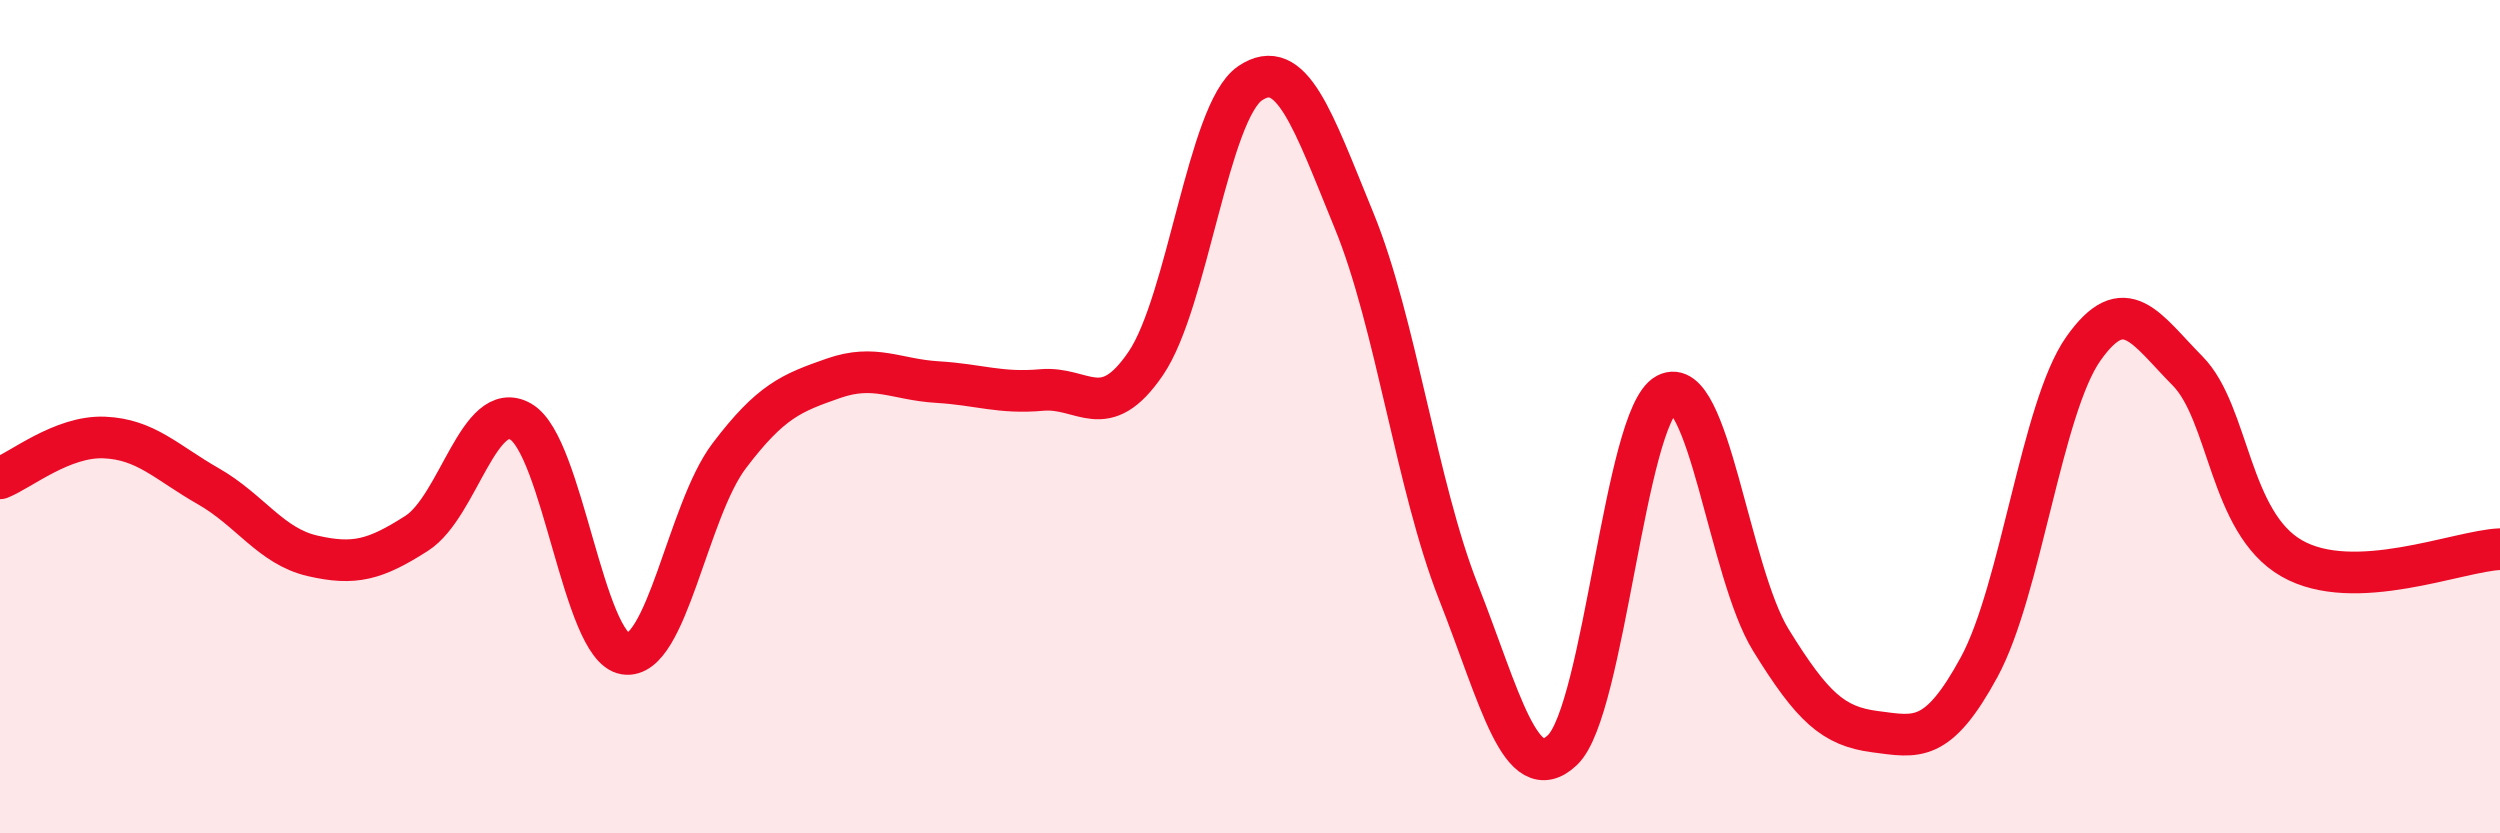 
    <svg width="60" height="20" viewBox="0 0 60 20" xmlns="http://www.w3.org/2000/svg">
      <path
        d="M 0,11.48 C 0.5,11.28 1.5,10.46 2.5,10.5 C 3.5,10.54 4,11.1 5,11.67 C 6,12.24 6.5,13.11 7.5,13.34 C 8.5,13.57 9,13.44 10,12.8 C 11,12.16 11.5,9.54 12.5,10.12 C 13.5,10.7 14,15.53 15,15.69 C 16,15.85 16.5,12.26 17.5,10.94 C 18.5,9.62 19,9.43 20,9.08 C 21,8.73 21.5,9.11 22.5,9.17 C 23.5,9.23 24,9.45 25,9.36 C 26,9.27 26.5,10.19 27.5,8.72 C 28.5,7.25 29,2.68 30,2 C 31,1.32 31.5,2.86 32.5,5.3 C 33.5,7.74 34,11.66 35,14.2 C 36,16.74 36.5,18.95 37.5,18 C 38.5,17.05 39,9.99 40,9.46 C 41,8.93 41.5,13.74 42.5,15.36 C 43.5,16.98 44,17.43 45,17.56 C 46,17.69 46.5,17.85 47.5,16.01 C 48.5,14.17 49,9.79 50,8.37 C 51,6.95 51.5,7.89 52.5,8.9 C 53.5,9.91 53.5,12.54 55,13.4 C 56.5,14.26 59,13.22 60,13.18L60 20L0 20Z"
        fill="#EB0A25"
        opacity="0.1"
        stroke-linecap="round"
        stroke-linejoin="round"
      />
      <path
        d="M 0,11.48 C 0.5,11.28 1.5,10.46 2.5,10.5 C 3.5,10.54 4,11.1 5,11.67 C 6,12.24 6.5,13.11 7.5,13.34 C 8.5,13.57 9,13.44 10,12.8 C 11,12.16 11.5,9.54 12.5,10.12 C 13.5,10.7 14,15.53 15,15.69 C 16,15.85 16.5,12.26 17.5,10.94 C 18.5,9.62 19,9.43 20,9.08 C 21,8.73 21.5,9.11 22.5,9.17 C 23.5,9.23 24,9.45 25,9.36 C 26,9.27 26.5,10.19 27.5,8.72 C 28.5,7.25 29,2.68 30,2 C 31,1.32 31.5,2.86 32.5,5.3 C 33.5,7.74 34,11.66 35,14.2 C 36,16.74 36.5,18.95 37.5,18 C 38.5,17.05 39,9.99 40,9.46 C 41,8.93 41.5,13.74 42.5,15.36 C 43.5,16.98 44,17.43 45,17.56 C 46,17.69 46.5,17.85 47.5,16.01 C 48.5,14.17 49,9.79 50,8.37 C 51,6.95 51.5,7.89 52.5,8.9 C 53.5,9.91 53.5,12.54 55,13.4 C 56.5,14.26 59,13.22 60,13.18"
        stroke="#EB0A25"
        stroke-width="1"
        fill="none"
        stroke-linecap="round"
        stroke-linejoin="round"
      />
    </svg>
  